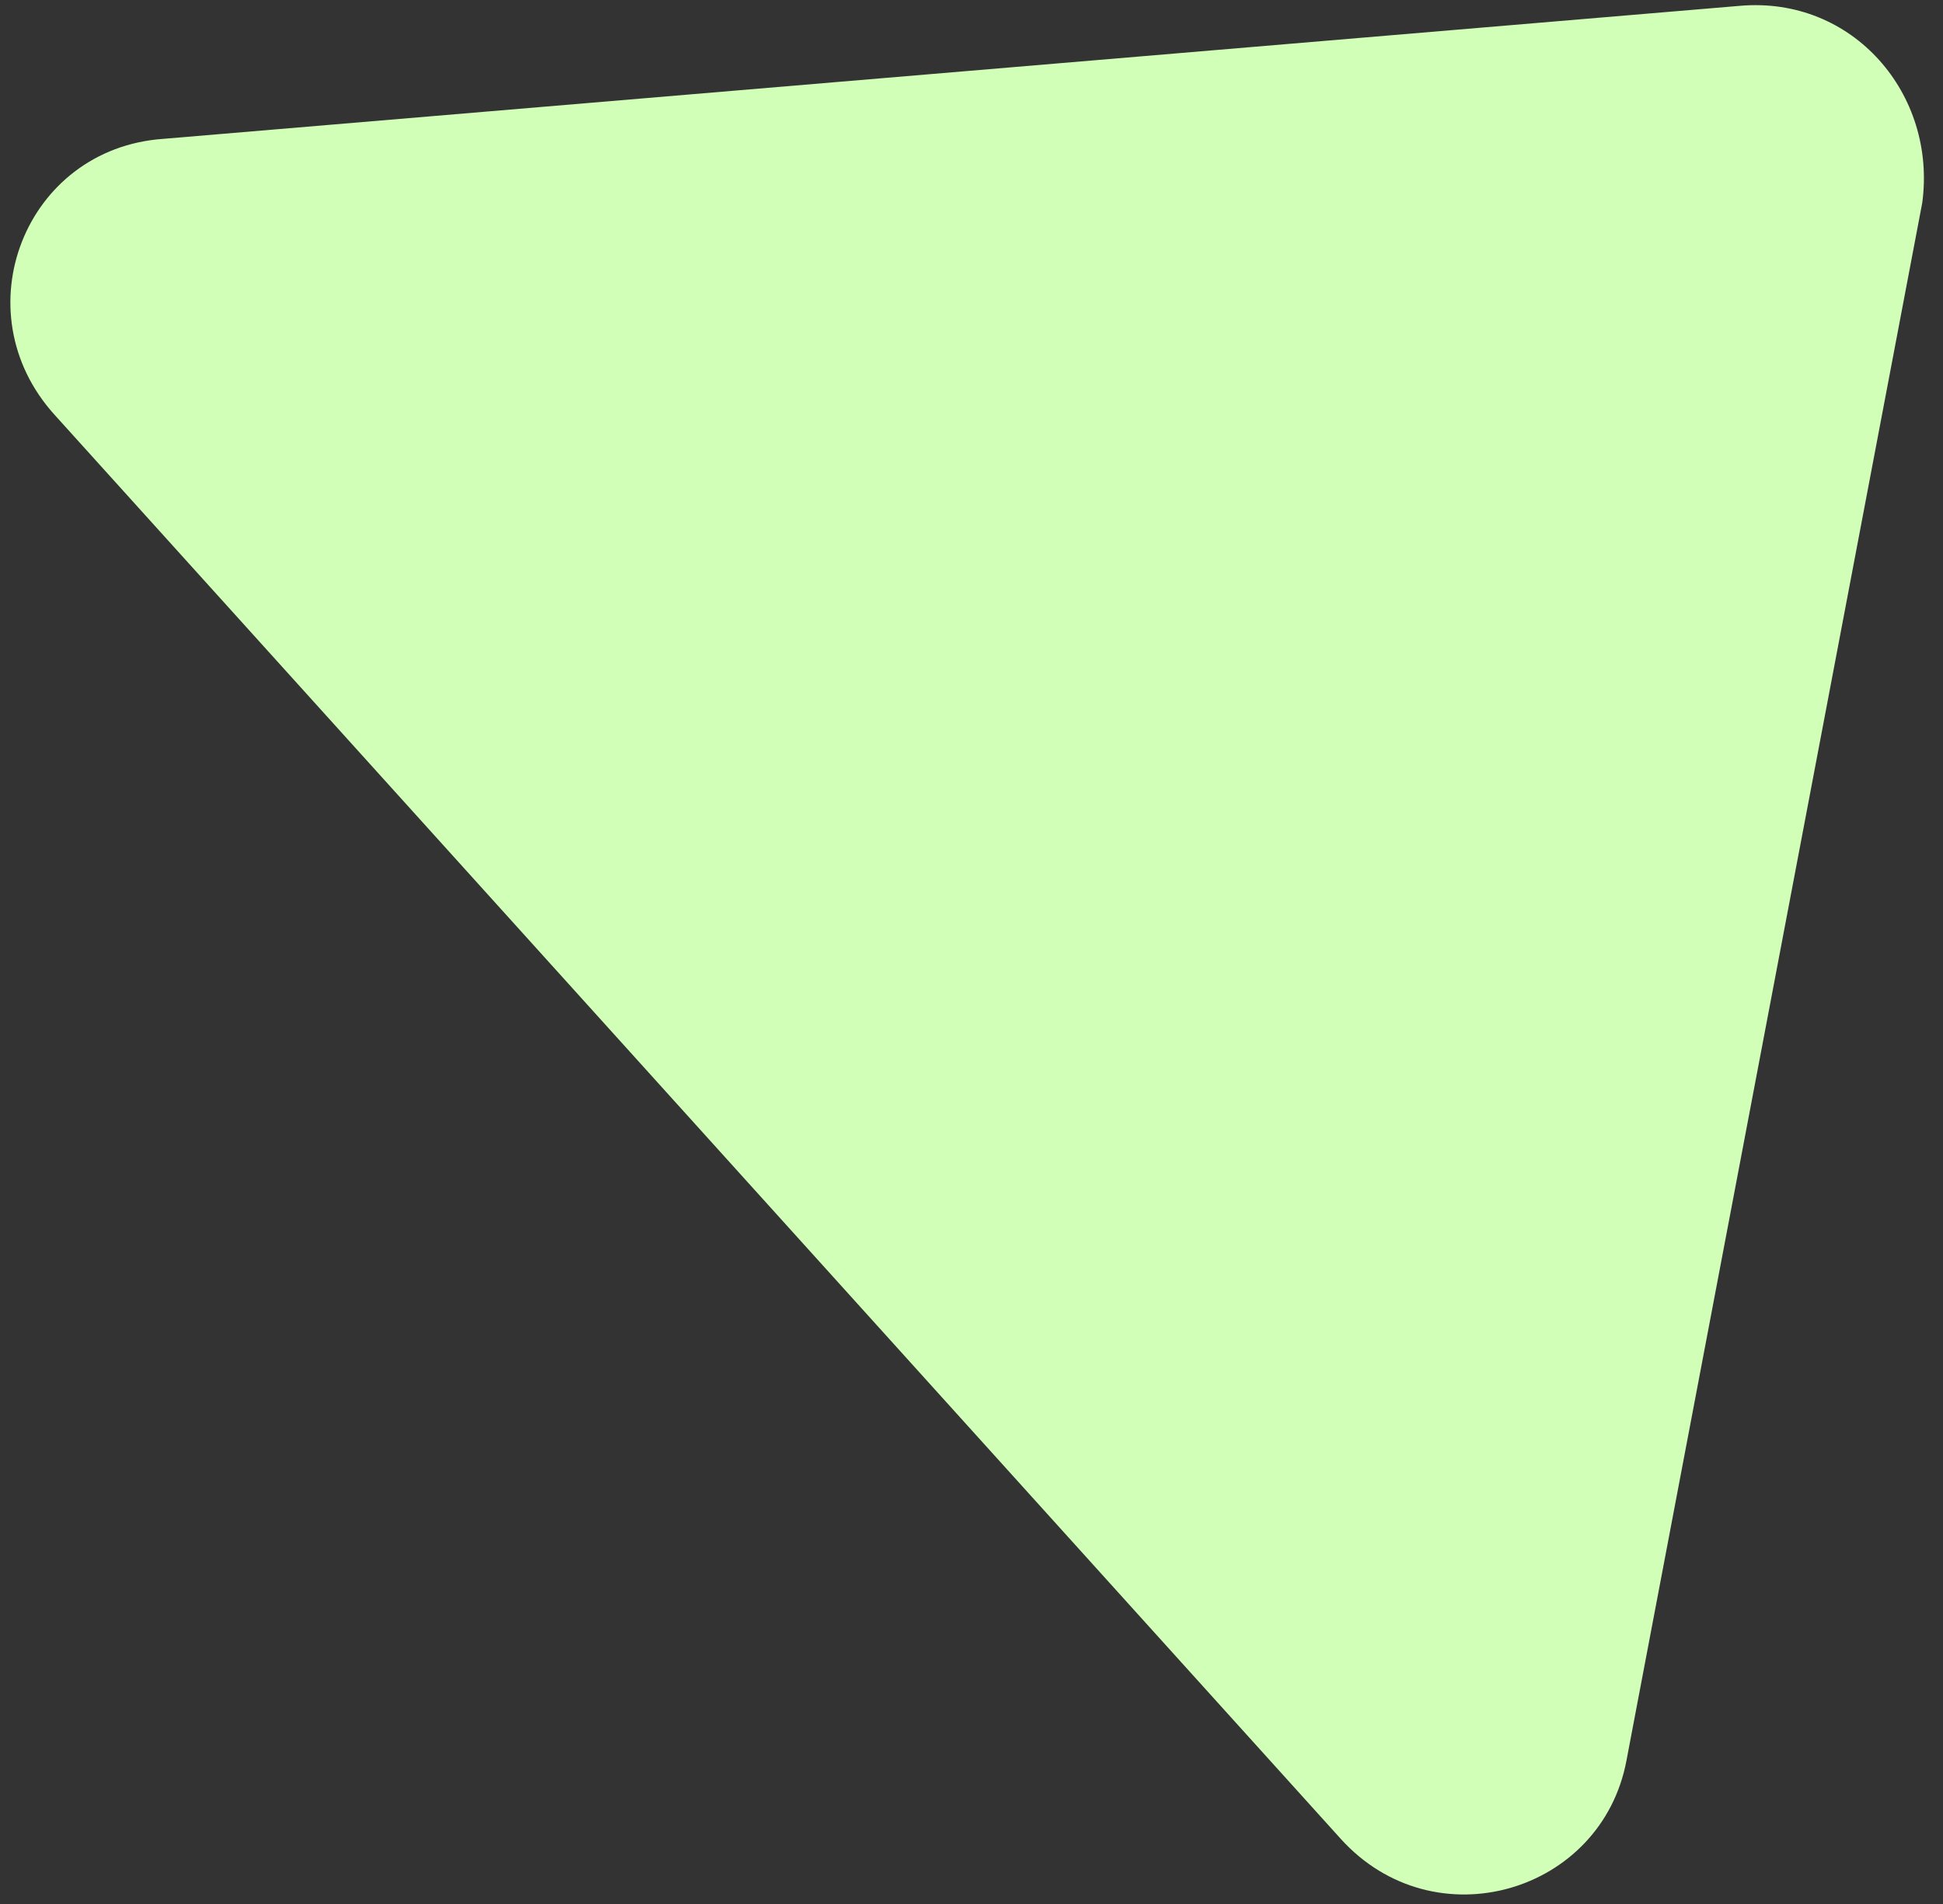 <svg width="100" height="98" viewBox="0 0 100 98" fill="none" xmlns="http://www.w3.org/2000/svg">
<rect x="0" y="0" width="100" height="98" fill="#333333" stroke="none"/>
<path d="M89.547 0.3L8.388 7.148C1.287 7.655 -2.01 16.025 2.809 21.351L69.004 94.647C73.823 99.974 82.446 97.437 83.714 90.59L98.931 10.445C99.692 4.865 95.381 -0.207 89.547 0.3Z" fill="#D1FFB8"/>
</svg>
